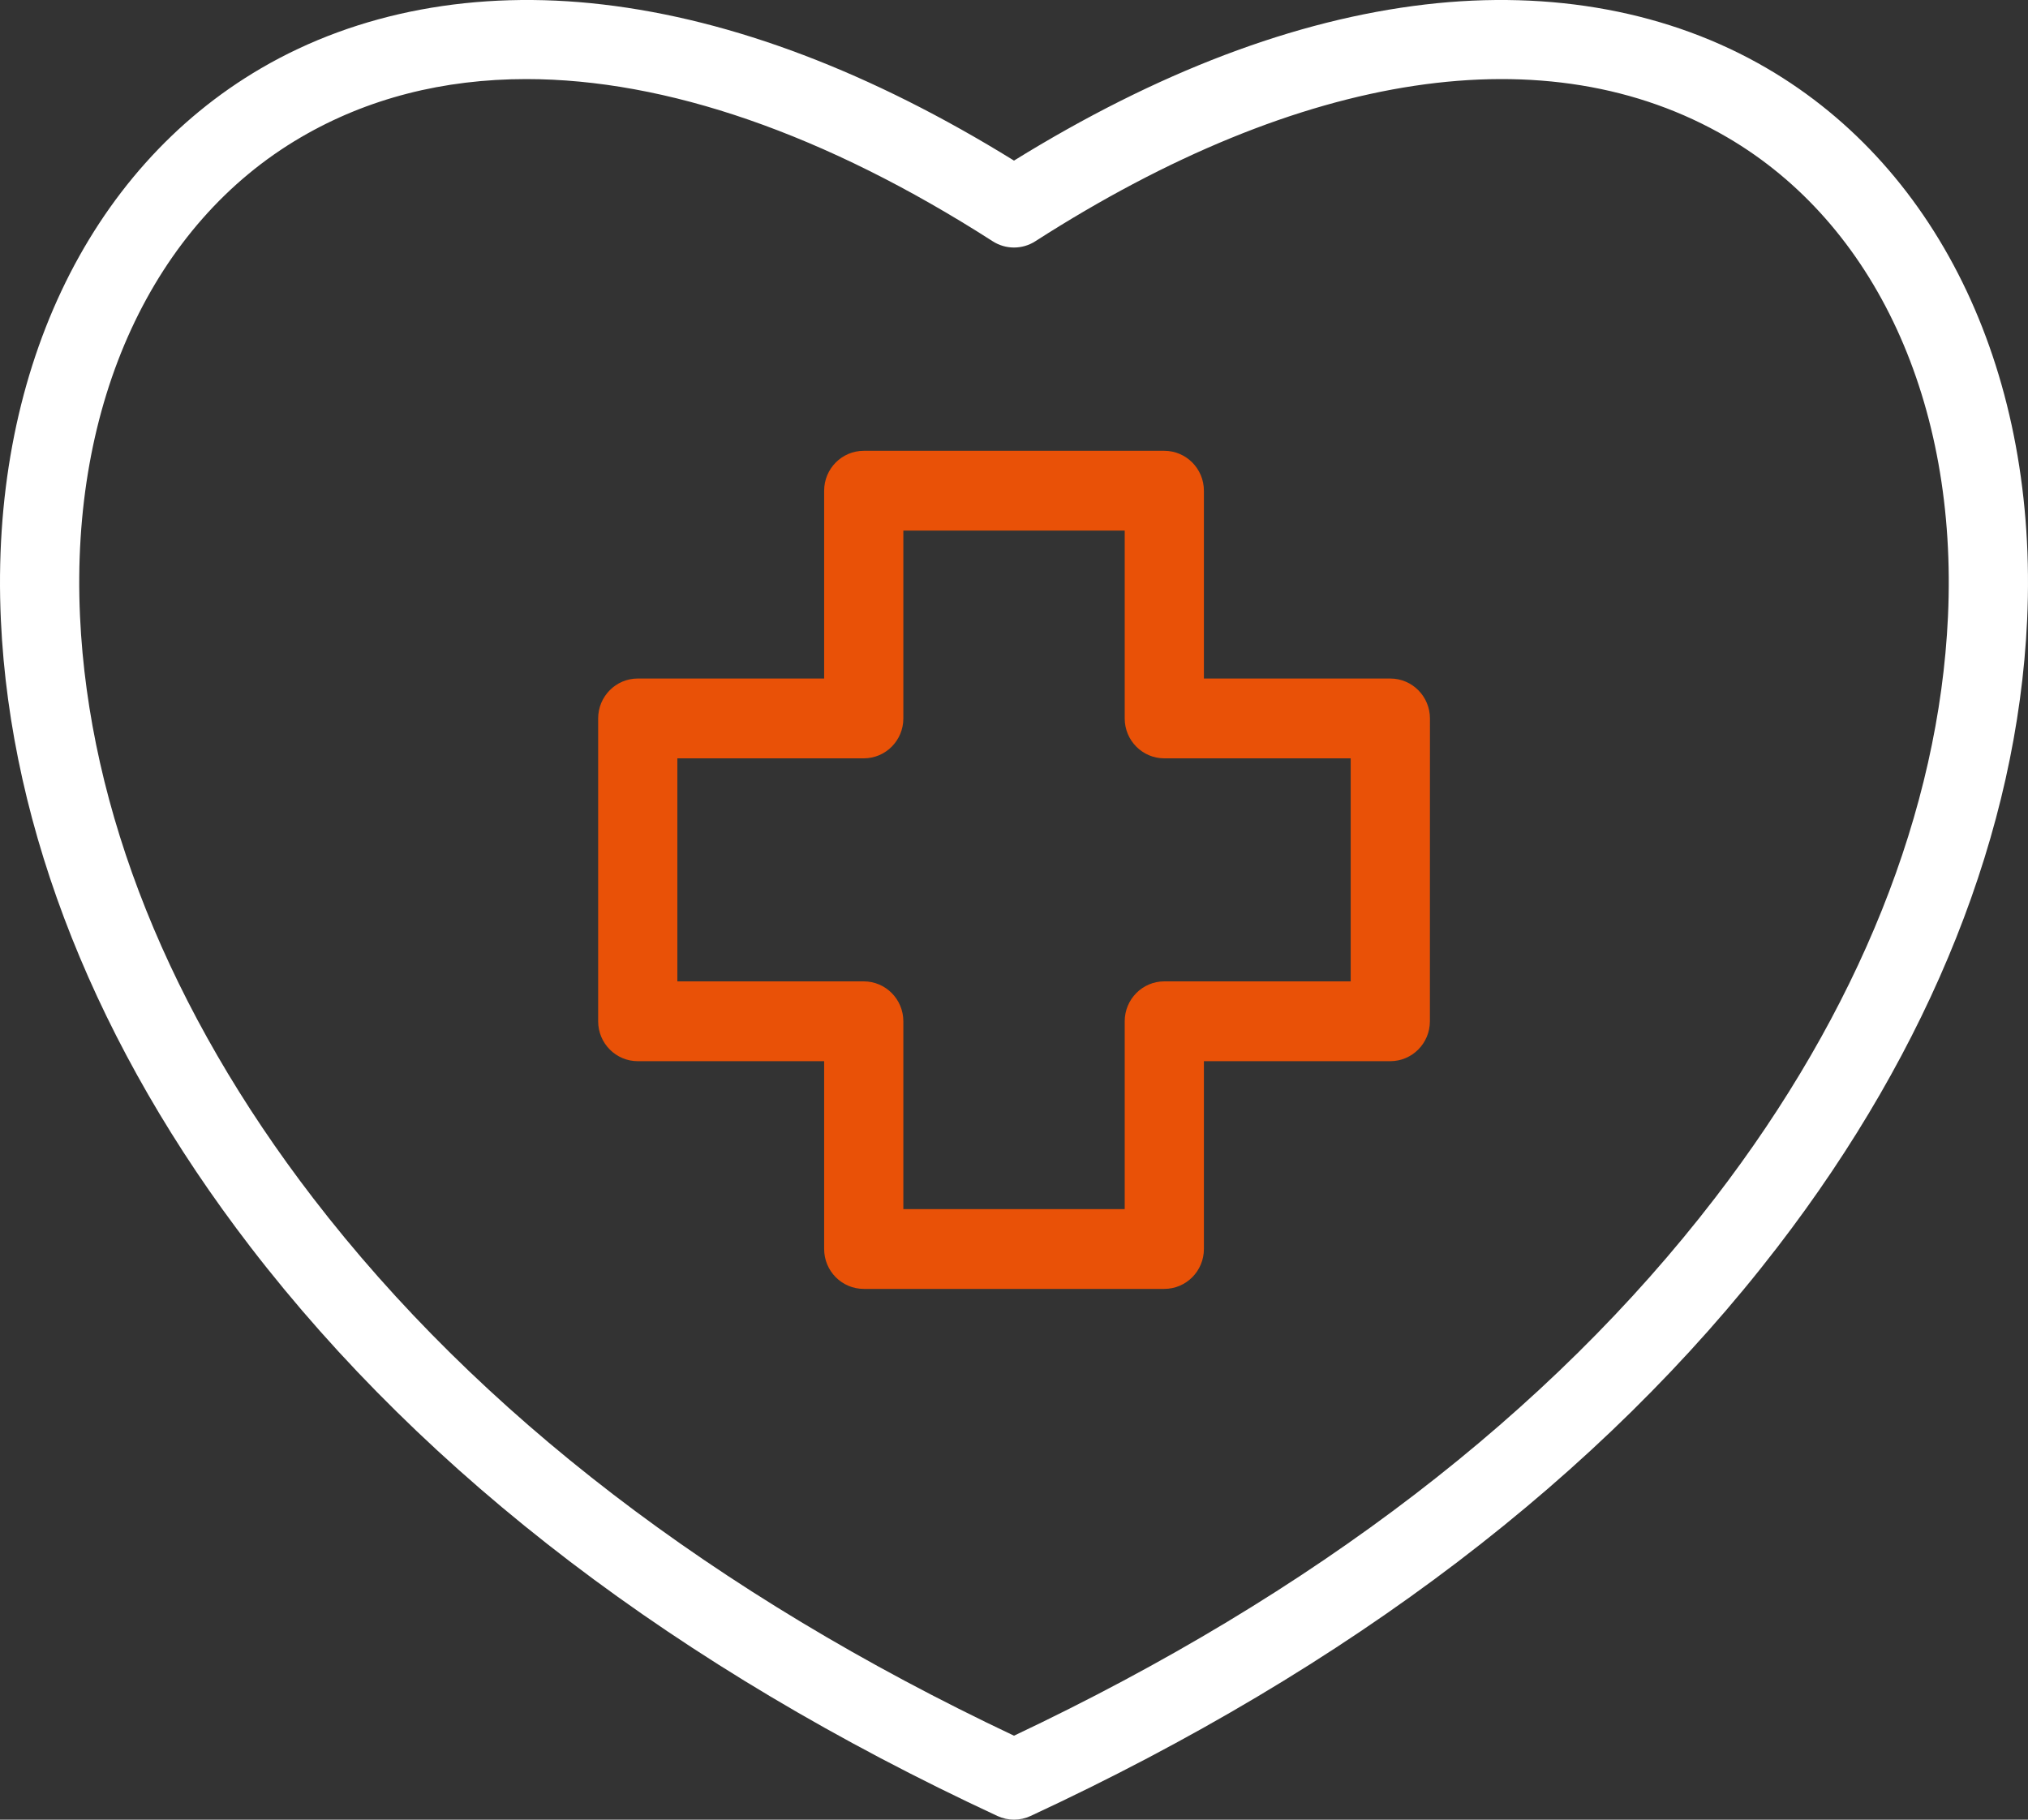 <?xml version="1.0" encoding="UTF-8"?>
<svg width="39px" height="35px" viewBox="0 0 39 35" version="1.1" xmlns="http://www.w3.org/2000/svg" xmlns:xlink="http://www.w3.org/1999/xlink">
    <rect x="0" y="0" width="39" height="35" fill="#333333" stroke="none"/>
    <title>DB6308BB-A572-41AE-B6AB-E412CD591774</title>
    <g id="15-July-RoyoApps" stroke="none" stroke-width="1" fill="none" fill-rule="evenodd">
        <g id="Royo-Home-Mobile-view" transform="translate(-81, -2837)" fill-rule="nonzero">
            <g id="noun-healthcare-4525771" transform="translate(81, 2837)">
                <path d="M33.979,1.313 C32.118,0.226 29.846,-0.199 27.41,0.086 C24.908,0.378 22.249,1.388 19.5,3.089 C16.751,1.388 14.093,0.378 11.591,0.086 C9.155,-0.199 6.883,0.226 5.021,1.313 C1.671,3.269 -0.2,7.239 0.017,11.931 C0.204,15.976 1.864,20.144 4.816,23.984 C8.205,28.392 13.038,32.074 19.181,34.929 C19.282,34.976 19.391,35 19.5,35 C19.609,35 19.717,34.976 19.819,34.929 C25.962,32.075 30.796,28.392 34.184,23.984 C37.136,20.144 38.796,15.976 38.983,11.931 C39.2,7.239 37.33,3.269 33.979,1.313 L33.979,1.313 Z M37.461,11.859 C37.289,15.587 35.74,19.455 32.98,23.044 C29.801,27.179 25.267,30.657 19.5,33.385 C13.733,30.657 9.199,27.179 6.021,23.044 C3.261,19.454 1.712,15.587 1.539,11.859 C1.349,7.751 2.937,4.305 5.786,2.641 C7.067,1.892 8.528,1.521 10.122,1.521 C12.805,1.521 15.866,2.572 19.091,4.641 C19.34,4.801 19.66,4.801 19.909,4.641 C25.049,1.342 29.775,0.632 33.215,2.641 C36.064,4.305 37.651,7.751 37.461,11.859 Z" id="Shape" fill="#FFFFFF"></path>
                <path d="M22.39,8.671 C22.811,8.671 23.152,9.015 23.152,9.439 L23.152,9.439 L23.152,13.051 L26.737,13.051 C27.157,13.051 27.499,13.395 27.499,13.819 L27.499,13.819 L27.498,19.644 C27.498,20.067 27.157,20.411 26.737,20.411 L26.737,20.411 L23.152,20.411 L23.152,24.024 C23.152,24.447 22.811,24.791 22.39,24.791 L22.39,24.791 L16.611,24.791 C16.19,24.791 15.849,24.448 15.849,24.024 L15.849,24.024 L15.849,20.411 L12.264,20.411 C11.844,20.411 11.503,20.067 11.503,19.644 L11.503,19.644 L11.503,13.819 C11.503,13.395 11.844,13.051 12.264,13.051 L12.264,13.051 L15.849,13.051 L15.849,9.439 C15.849,9.015 16.19,8.671 16.611,8.671 L16.611,8.671 Z M21.629,10.206 L17.372,10.206 L17.372,13.819 C17.372,14.243 17.031,14.586 16.611,14.586 L16.611,14.586 L13.026,14.586 L13.026,18.876 L16.611,18.876 C17.031,18.876 17.372,19.22 17.372,19.644 L17.372,19.644 L17.372,23.256 L21.629,23.256 L21.629,19.644 C21.629,19.22 21.97,18.876 22.39,18.876 L22.39,18.876 L25.975,18.876 L25.975,14.586 L22.39,14.586 C21.97,14.586 21.629,14.243 21.629,13.819 L21.629,13.819 L21.629,10.206 Z" id="Combined-Shape" fill="#E95107"></path>
            </g>
        </g>
    </g>
</svg>